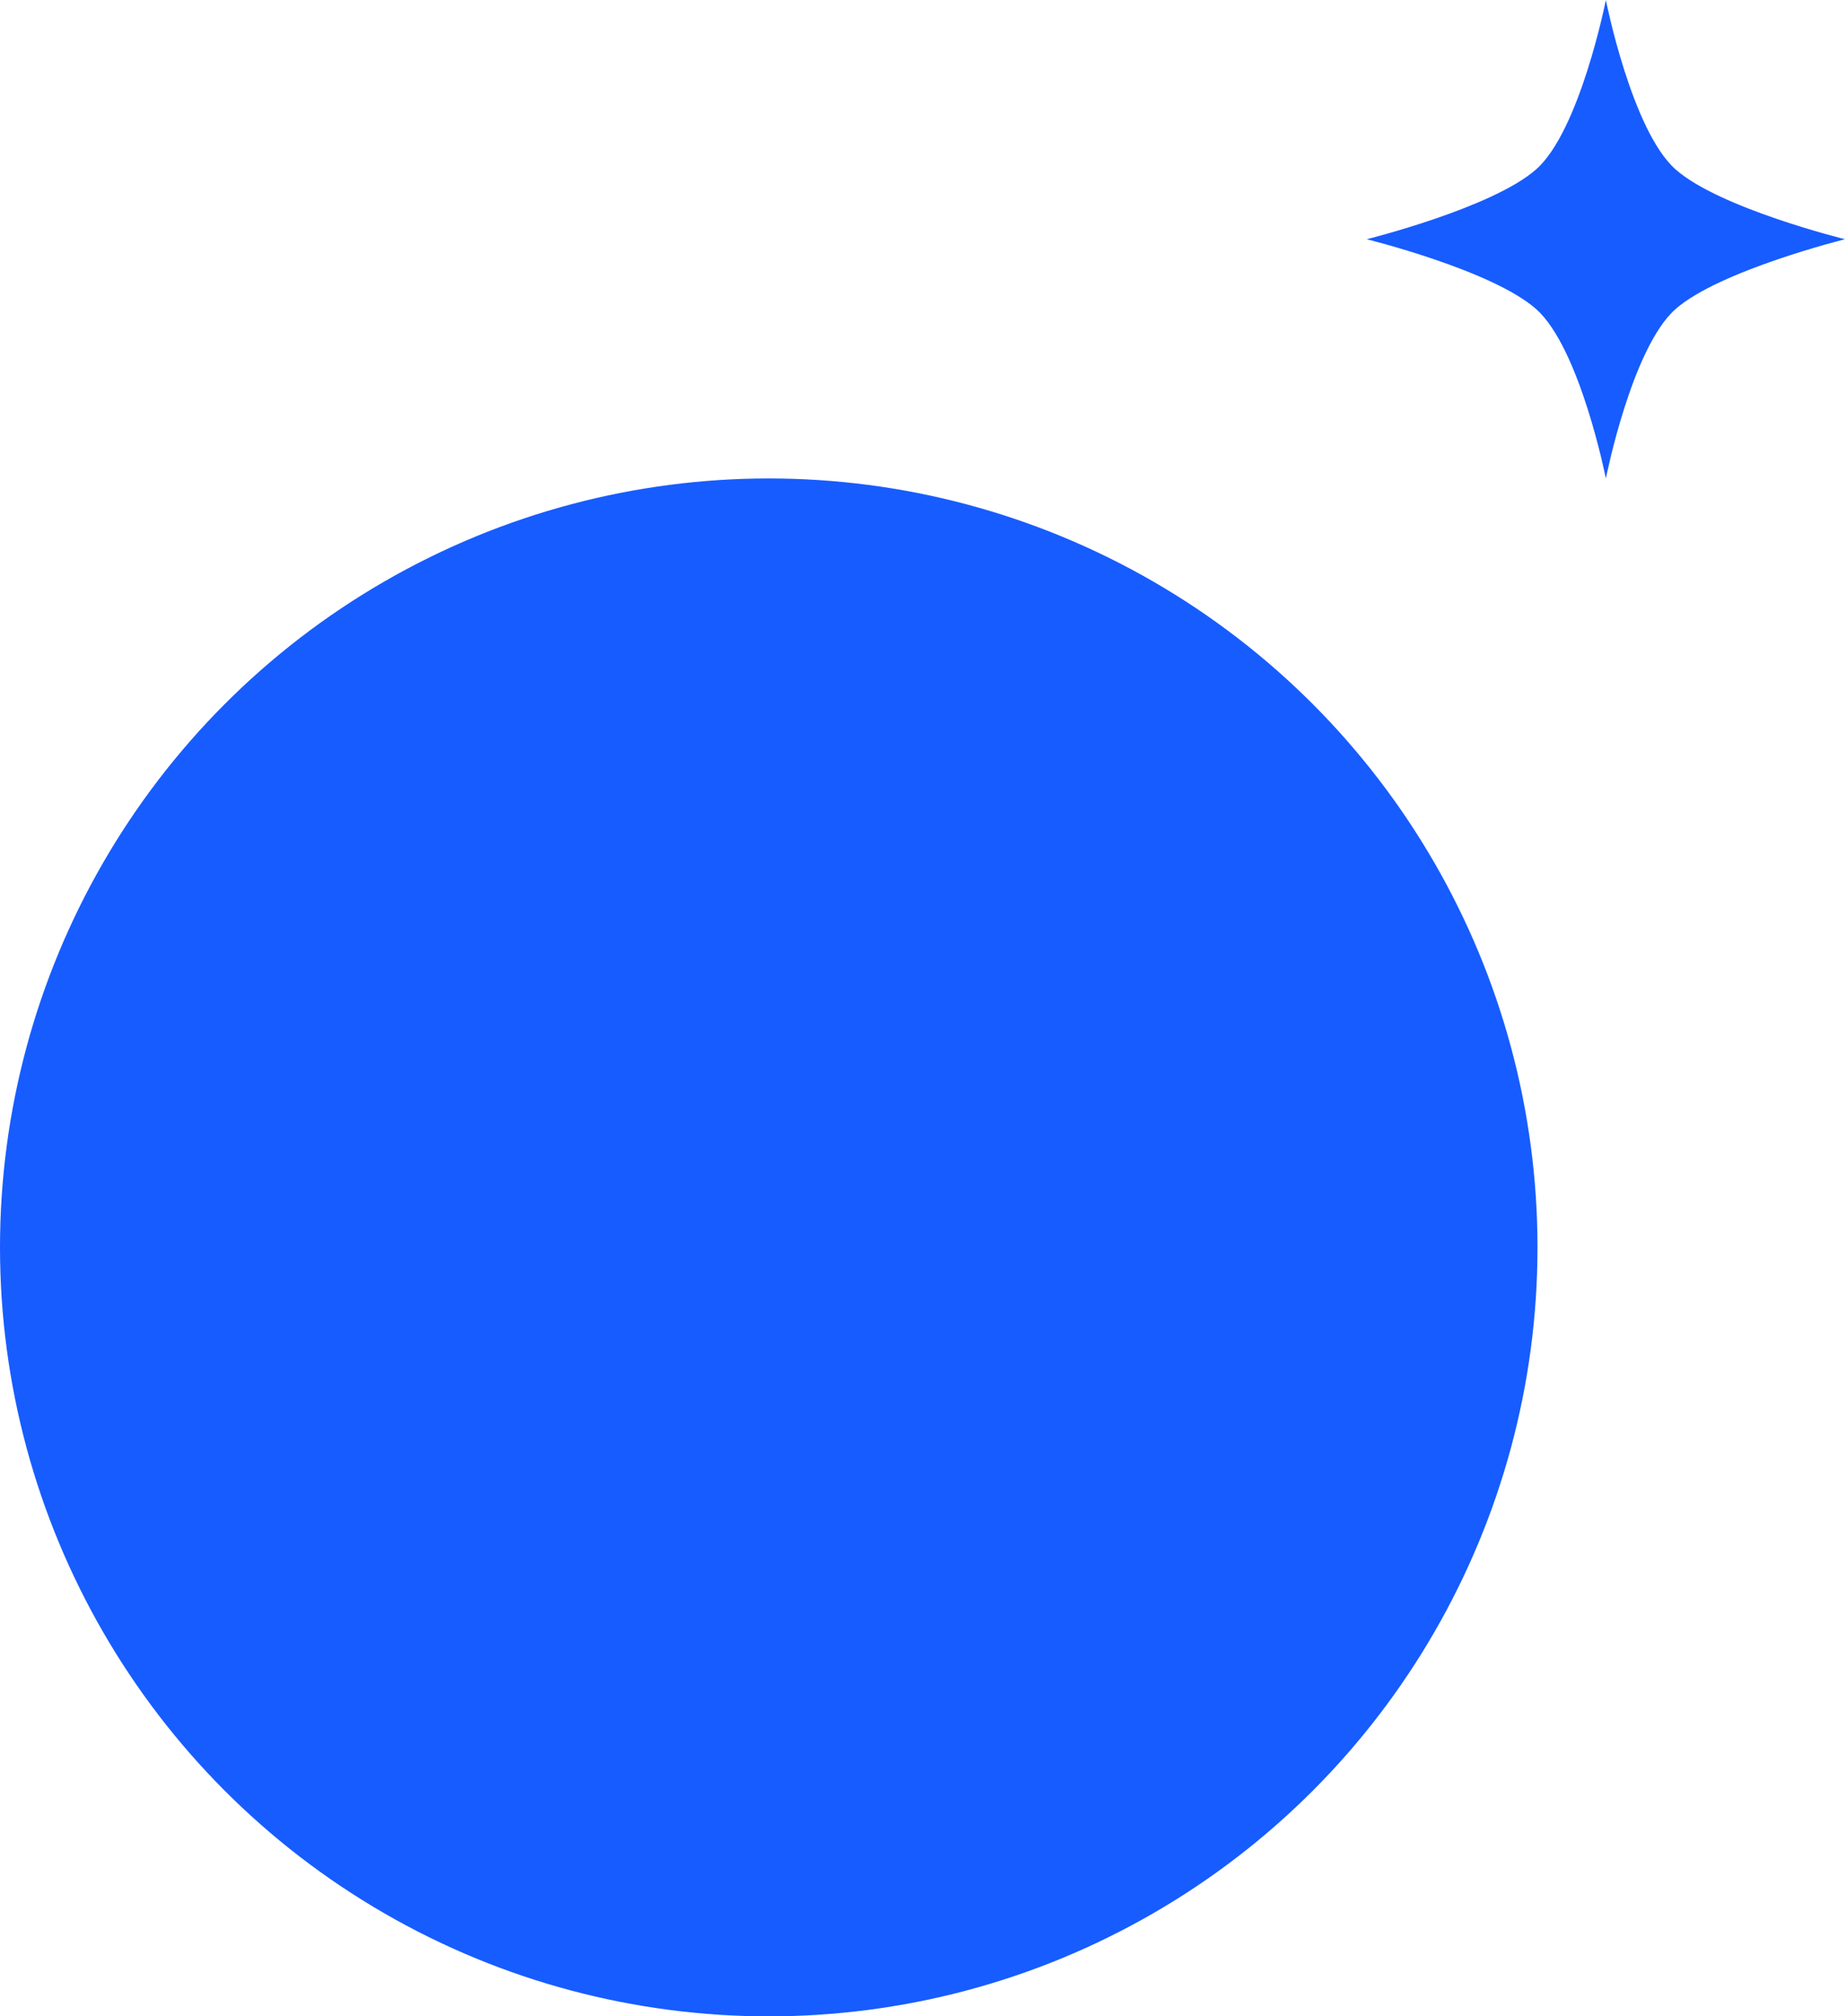 <?xml version="1.0" encoding="UTF-8"?>
<svg xmlns="http://www.w3.org/2000/svg" width="54" height="59" viewBox="0 0 54 59" fill="none">
  <path d="M49.043 4.958C47.757 3.821 47.001 0 47.001 0C47.001 0 46.243 3.827 44.958 4.958C43.673 6.088 40 7 40 7C40 7 43.672 7.905 44.958 9.042C46.245 10.18 47.001 14 47.001 14C47.001 14 47.757 10.173 49.043 9.042C50.33 7.912 54 7 54 7C54 7 50.328 6.095 49.043 4.958Z" fill="#175CFF"></path>
  <circle cx="22.5" cy="36.5" r="22.5" fill="#175CFF"></circle>
</svg>
